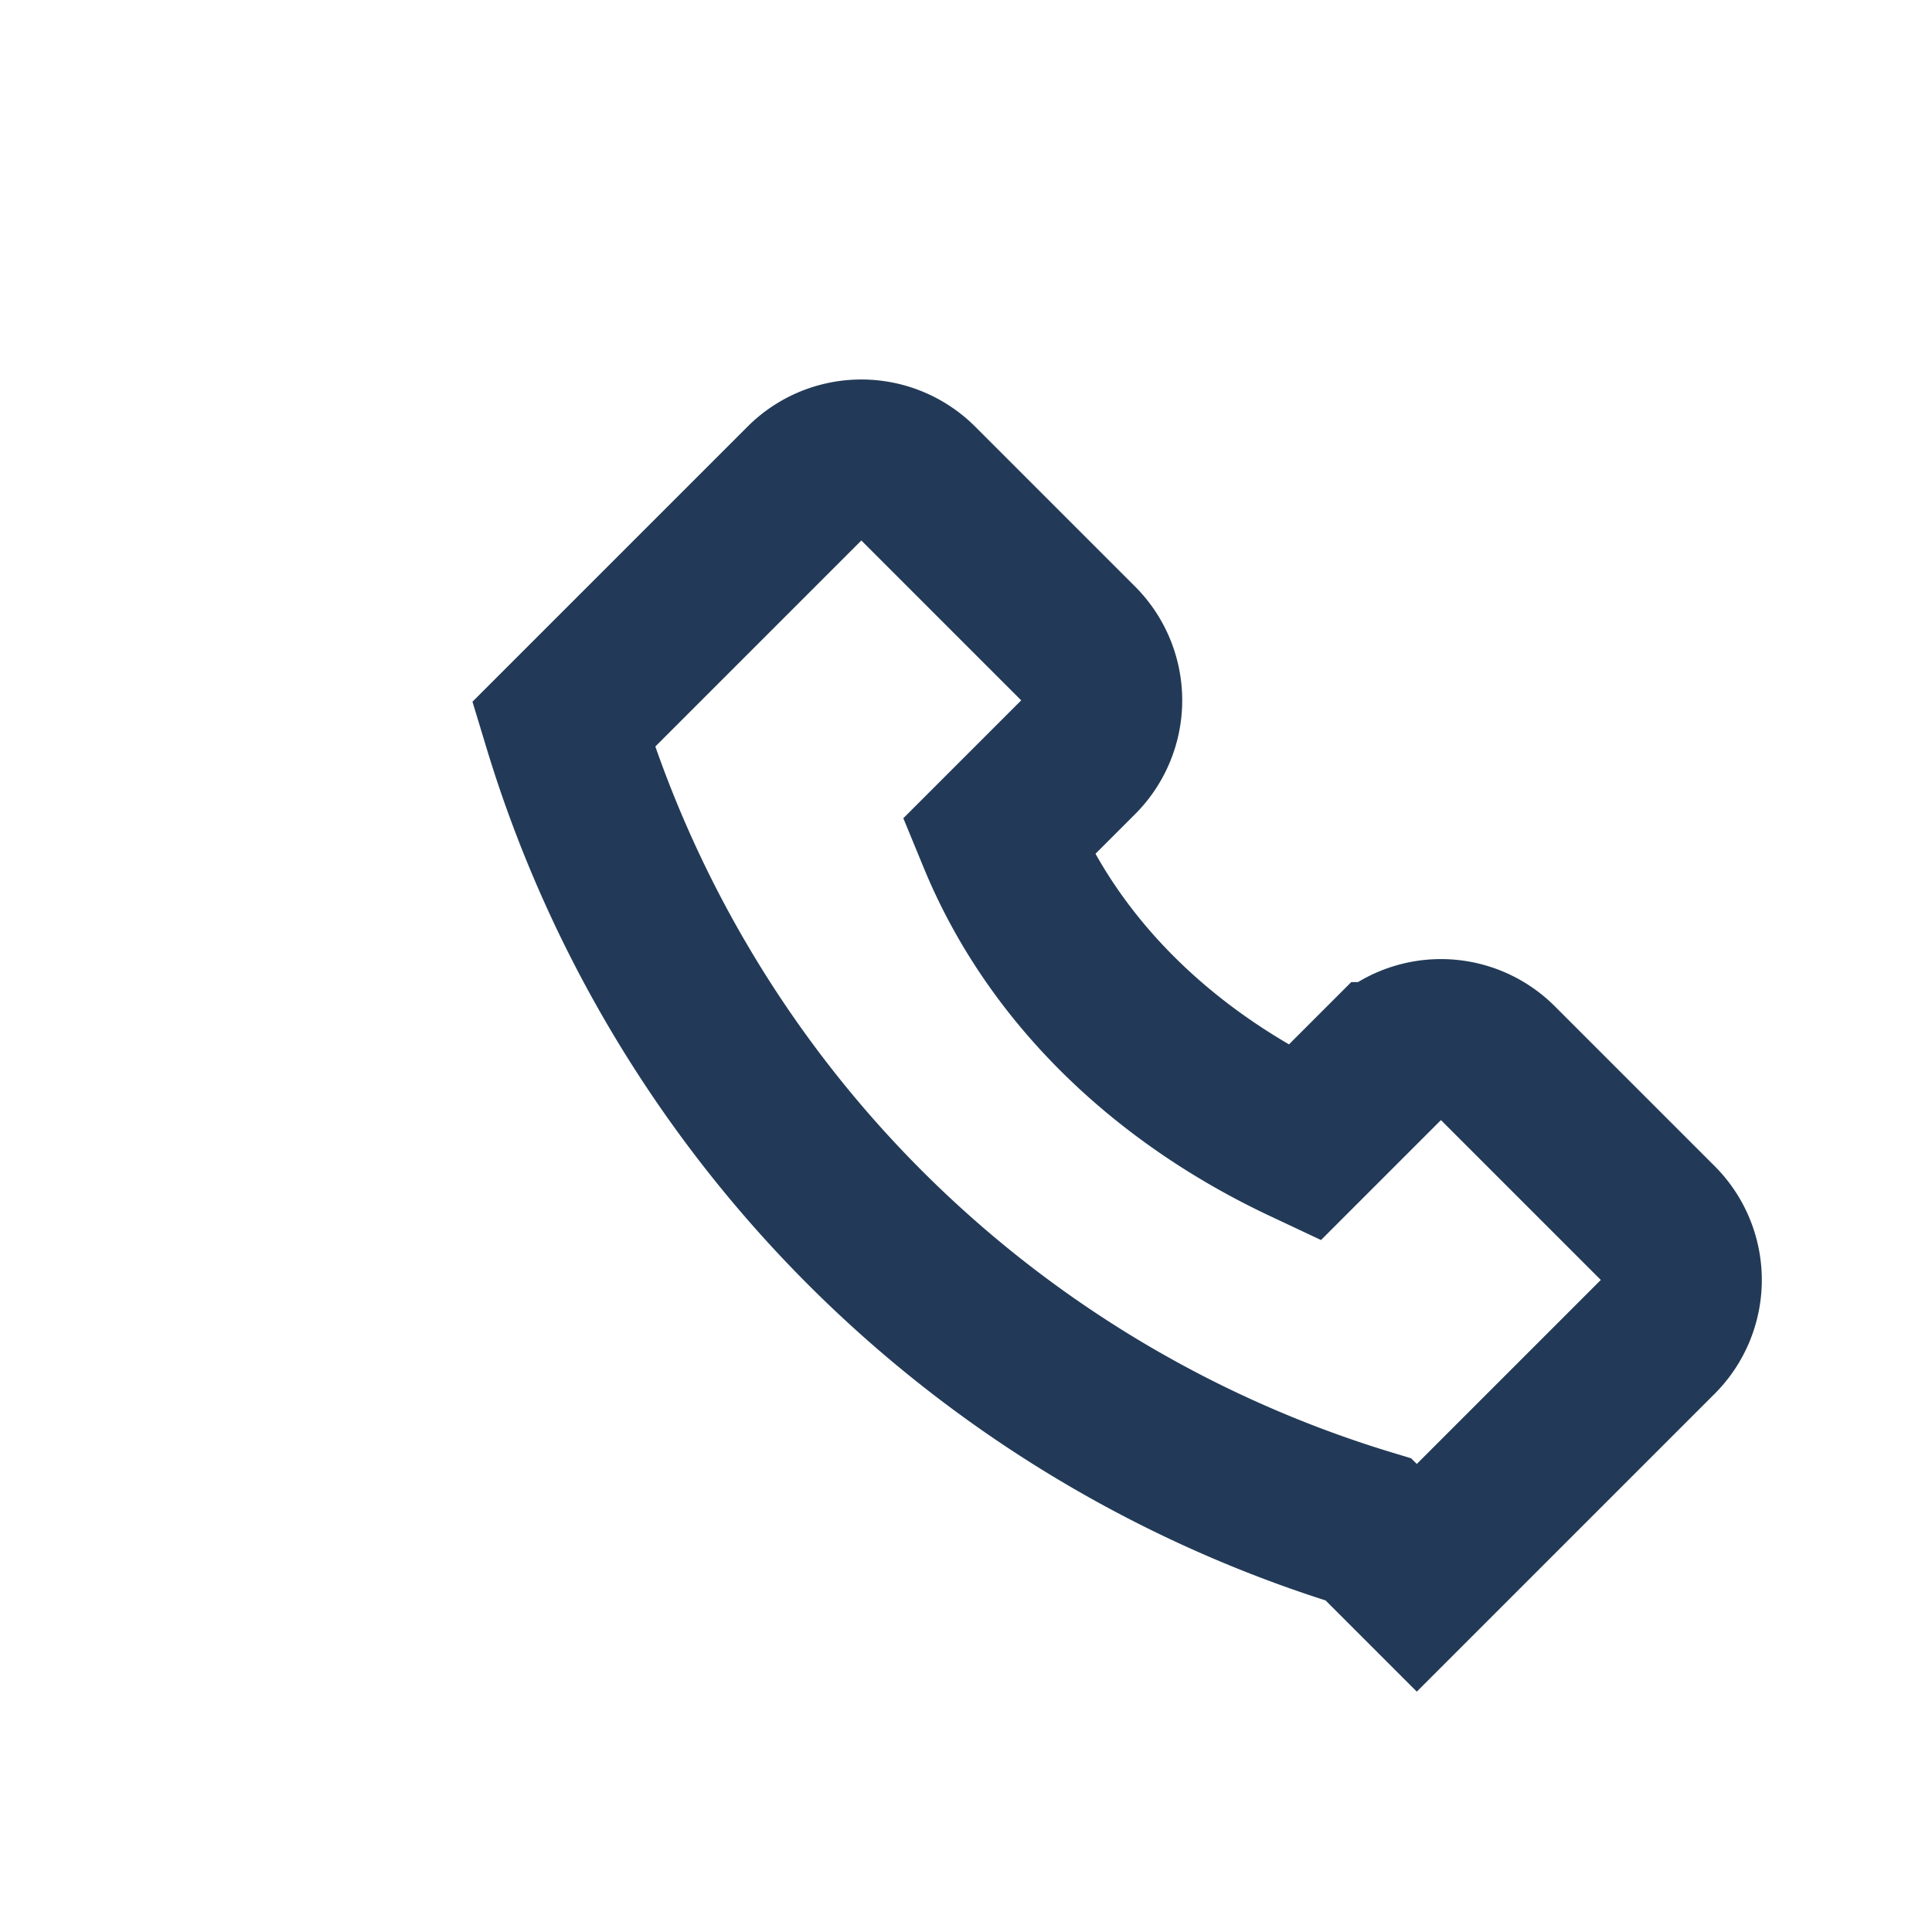 <?xml version="1.0" encoding="UTF-8"?>
<svg xmlns="http://www.w3.org/2000/svg" width="24" height="24" viewBox="0 0 24 24"><path d="M17 19a15 15 0 0 1-10-10l3-3a1 1 0 0 1 1.4 0l2 2a1 1 0 0 1 0 1.4l-1 1c.7 1.7 2.1 3 3.8 3.8l1-1a1 1 0 0 1 1.4 0l2 2a1 1 0 0 1 0 1.4l-3 3z" fill="none" stroke="#223A57" stroke-width="2"/></svg>